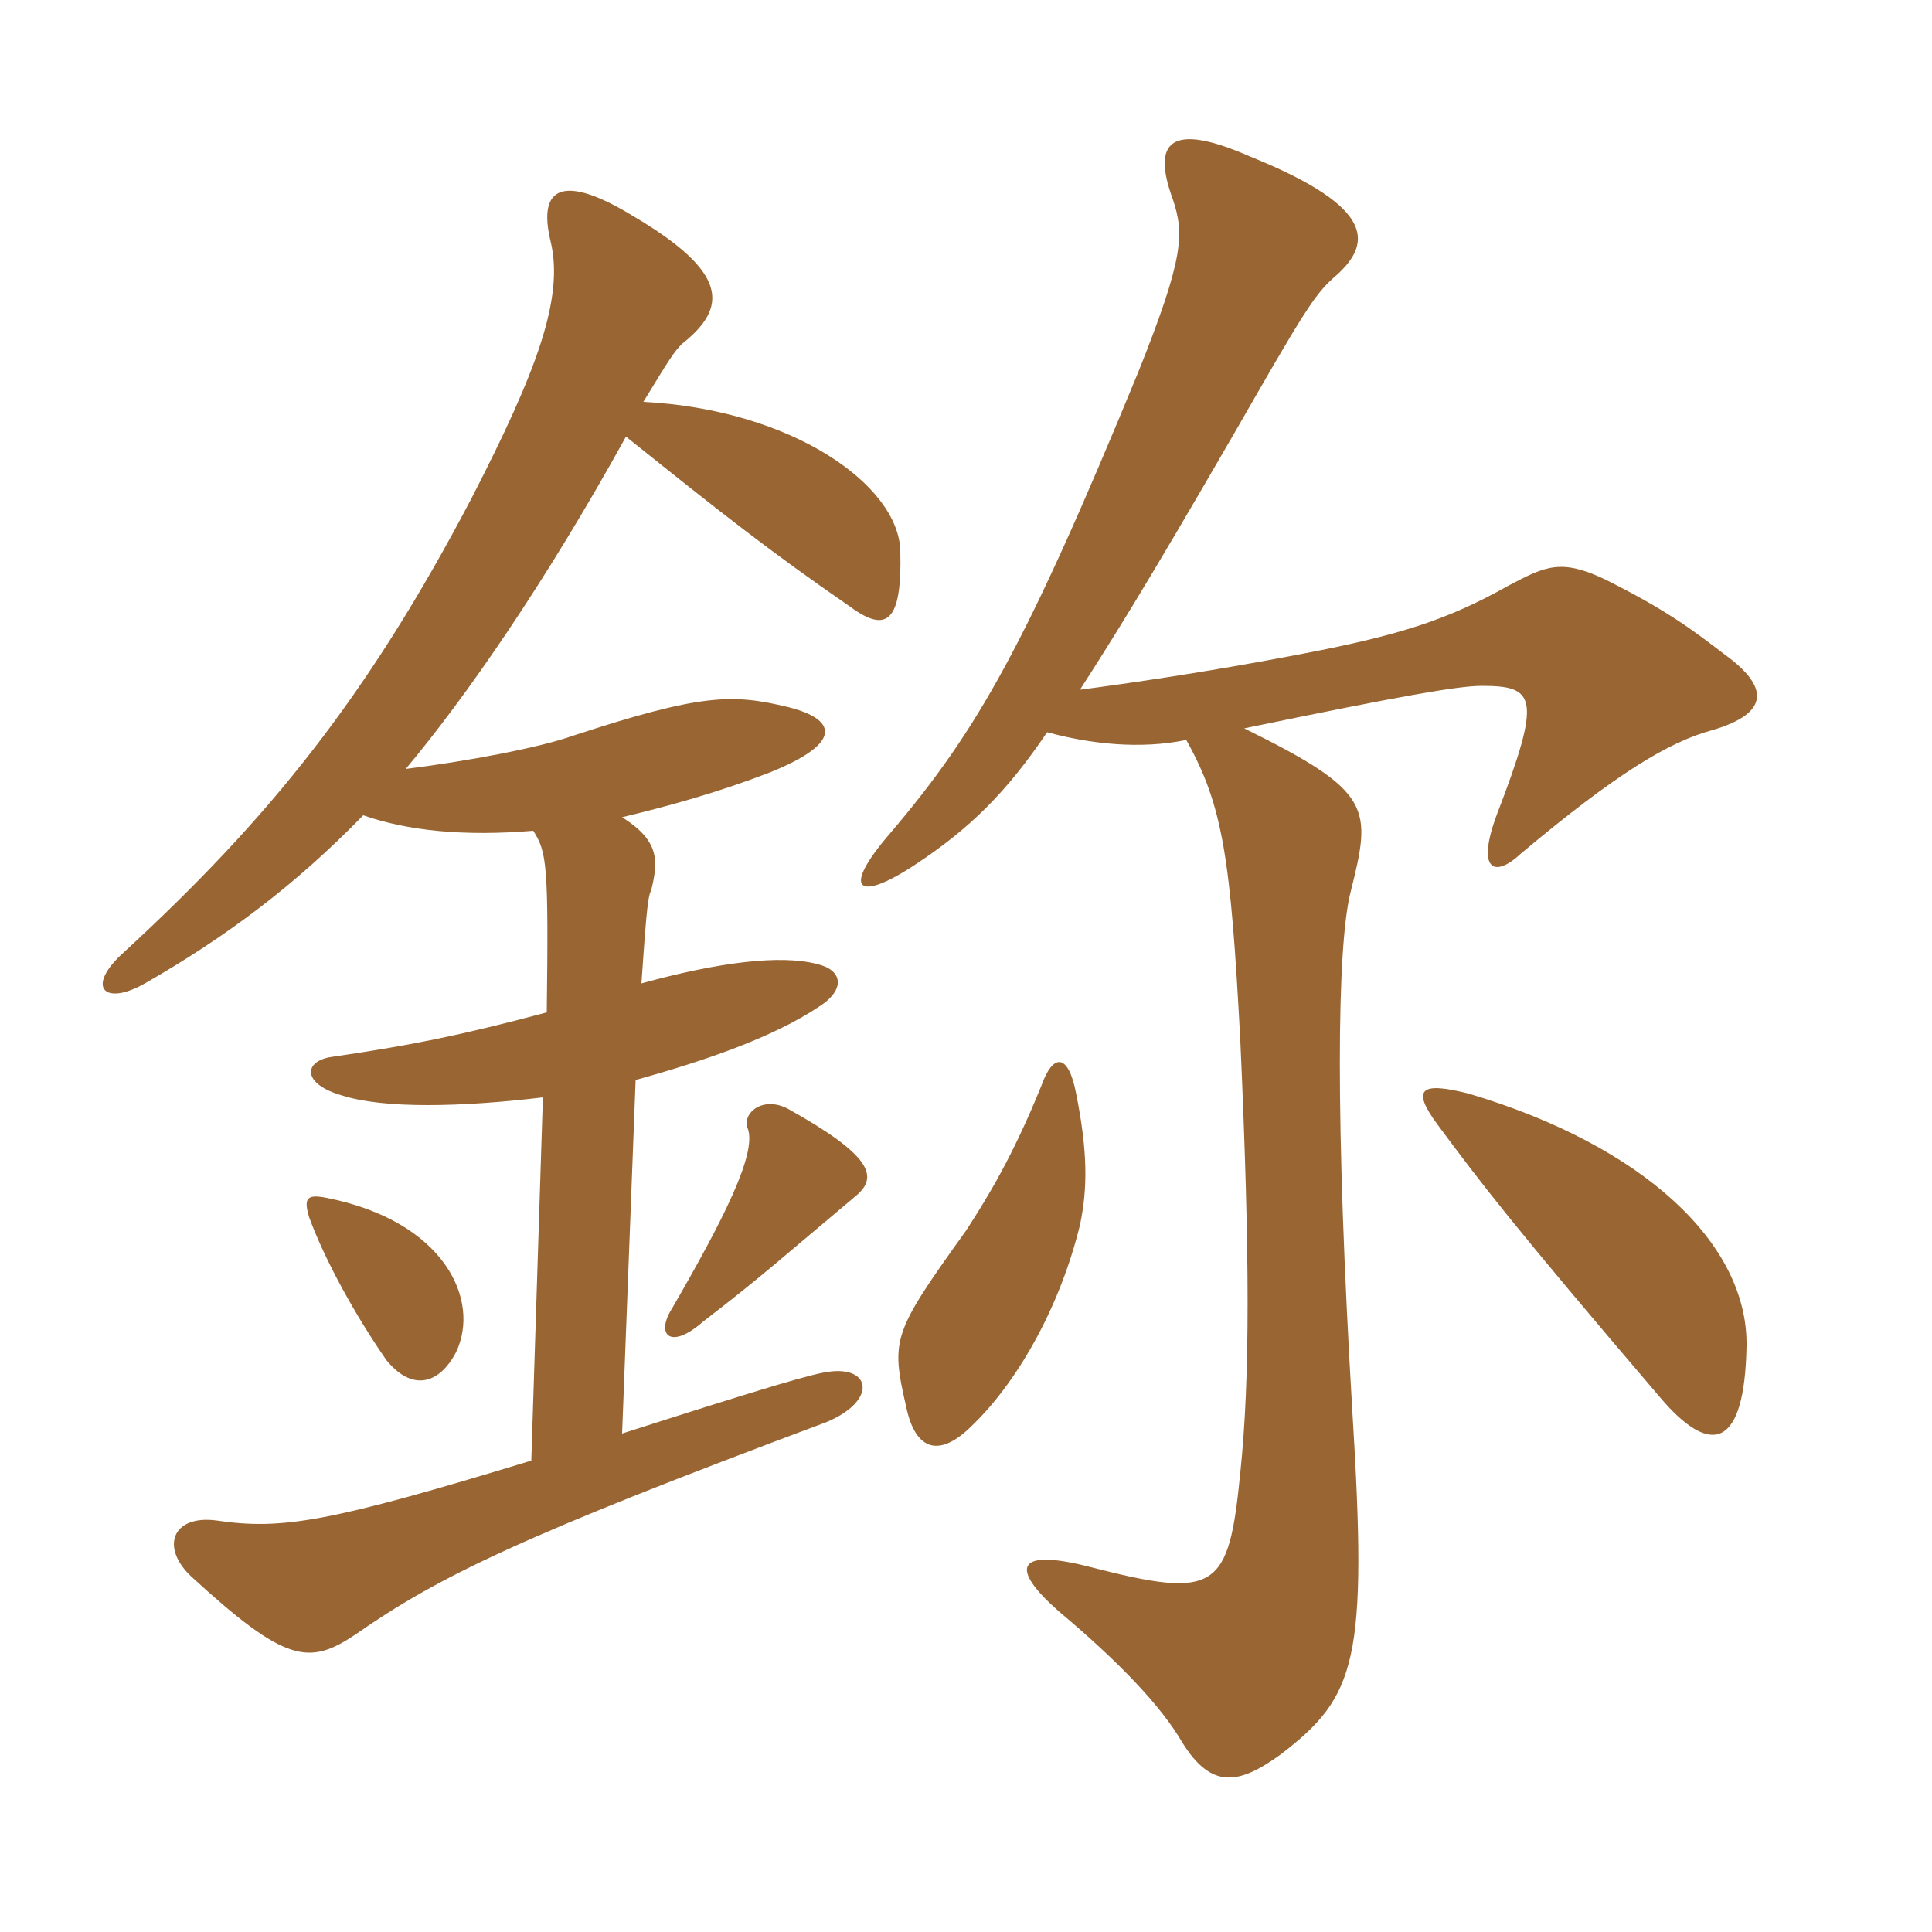 <svg xmlns="http://www.w3.org/2000/svg" xmlns:xlink="http://www.w3.org/1999/xlink" width="150" height="150"><path fill="#996633" padding="10" d="M35.40 105C37.35 100.95 34.50 94.80 25.35 93C23.85 92.70 23.55 93 24 94.50C25.20 97.80 27.60 102.15 30 105.60C31.95 108 34.05 107.55 35.40 105ZM135.60 104.55C135.75 96.60 127.65 88.95 114 84.90C110.40 84 109.50 84.45 111.60 87.30C115.05 91.95 117.45 95.10 128.85 108.45C132.90 113.25 135.45 112.35 135.60 104.55ZM83.85 95.10C84.45 92.25 84.45 89.40 83.55 84.90C82.95 81.75 81.75 81.75 80.85 84.30C78.60 89.85 76.65 93 75 95.55C69.30 103.50 69.15 103.95 70.35 109.20C71.10 112.80 73.05 113.10 75.45 110.70C78.75 107.55 82.20 101.85 83.85 95.10ZM66.45 92.85C68.25 91.35 67.65 89.70 61.20 86.10C59.25 85.05 57.60 86.40 58.05 87.60C58.80 89.55 56.10 94.80 52.20 101.55C50.85 103.65 52.05 104.85 54.60 102.60C59.10 99.15 60.90 97.50 66.45 92.85ZM81.30 56.85C84.60 57.75 88.50 58.20 92.10 57.45C94.95 62.55 95.55 66.60 96.30 80.85C97.05 97.50 97.05 107.10 96.30 114.30C95.40 123.45 94.50 124.20 84.60 121.65C78.75 120.15 78.45 121.80 82.20 125.10C86.85 129 90.15 132.45 91.80 135.30C94.05 138.90 96.15 138.60 99.45 136.20C105.30 131.70 106.20 129 105 109.65C103.65 87 103.80 73.50 104.85 69.30C106.50 62.70 106.65 61.50 96.60 56.55C108.90 54 113.25 53.25 115.05 53.25C119.25 53.25 119.70 54.15 116.25 63.15C114.60 67.50 115.95 68.25 118.05 66.30C125.55 60 129.60 57.60 132.90 56.70C137.55 55.35 137.25 53.25 133.95 50.85C131.40 48.90 129.45 47.40 124.65 45C121.20 43.35 120 43.95 117.15 45.45C112.35 48.15 108.60 49.35 100.65 50.85C93.60 52.20 87.30 53.10 83.85 53.55C86.25 49.80 88.65 46.05 95.85 33.60C101.10 24.45 102 22.95 103.50 21.60C106.50 19.05 107.10 16.20 97.05 12.15C90.90 9.45 89.40 10.95 91.05 15.45C91.95 18.15 91.95 19.95 88.35 28.95C79.65 50.10 75.90 56.70 69.15 64.65C65.25 69.15 66.60 70.05 70.95 67.20C75.30 64.35 78.15 61.50 81.30 56.85ZM49.95 31.20C52.05 27.75 52.35 27.30 52.95 26.70C56.55 23.85 56.55 21.15 49.20 16.80C43.80 13.50 41.70 14.40 42.75 18.75C43.80 23.10 41.70 28.80 36.60 38.70C28.50 54.15 20.85 63.60 9.60 73.95C6.60 76.65 8.10 78.15 11.25 76.35C17.55 72.75 22.95 68.70 28.20 63.30C31.65 64.50 36 64.95 41.40 64.50C42.45 66.15 42.60 67.05 42.45 78.60C35.70 80.40 31.95 81.15 25.80 82.05C23.55 82.35 23.40 84.15 26.55 85.05C29.85 86.10 35.85 85.95 42.15 85.20L41.25 113.40C25.50 118.20 21.90 118.80 16.80 118.05C13.35 117.60 12.45 120.15 14.85 122.40C22.20 129.15 24 129.30 27.60 126.90C34.05 122.40 40.50 119.25 64.20 110.40C68.10 108.75 67.65 106.05 64.35 106.50C63.15 106.65 60 107.55 48.30 111.30L49.35 83.85C54.75 82.35 60 80.55 63.60 78.15C65.70 76.80 65.40 75.30 63.45 74.85C60.60 74.10 55.80 74.70 49.80 76.35C50.10 72.15 50.25 69.60 50.55 69.15C51.15 66.75 51.15 65.25 48.30 63.45C52.05 62.55 55.80 61.50 59.70 60C65.70 57.60 64.80 55.80 61.20 54.90C56.85 53.85 54.45 53.85 44.40 57.15C41.85 58.05 36.30 59.10 31.50 59.70C36.15 54.15 42.30 45.30 48.60 33.90C56.10 39.90 59.70 42.75 66 47.10C68.85 49.20 70.05 48.30 69.90 42.75C69.75 37.65 61.50 31.80 49.95 31.20Z"/></svg>